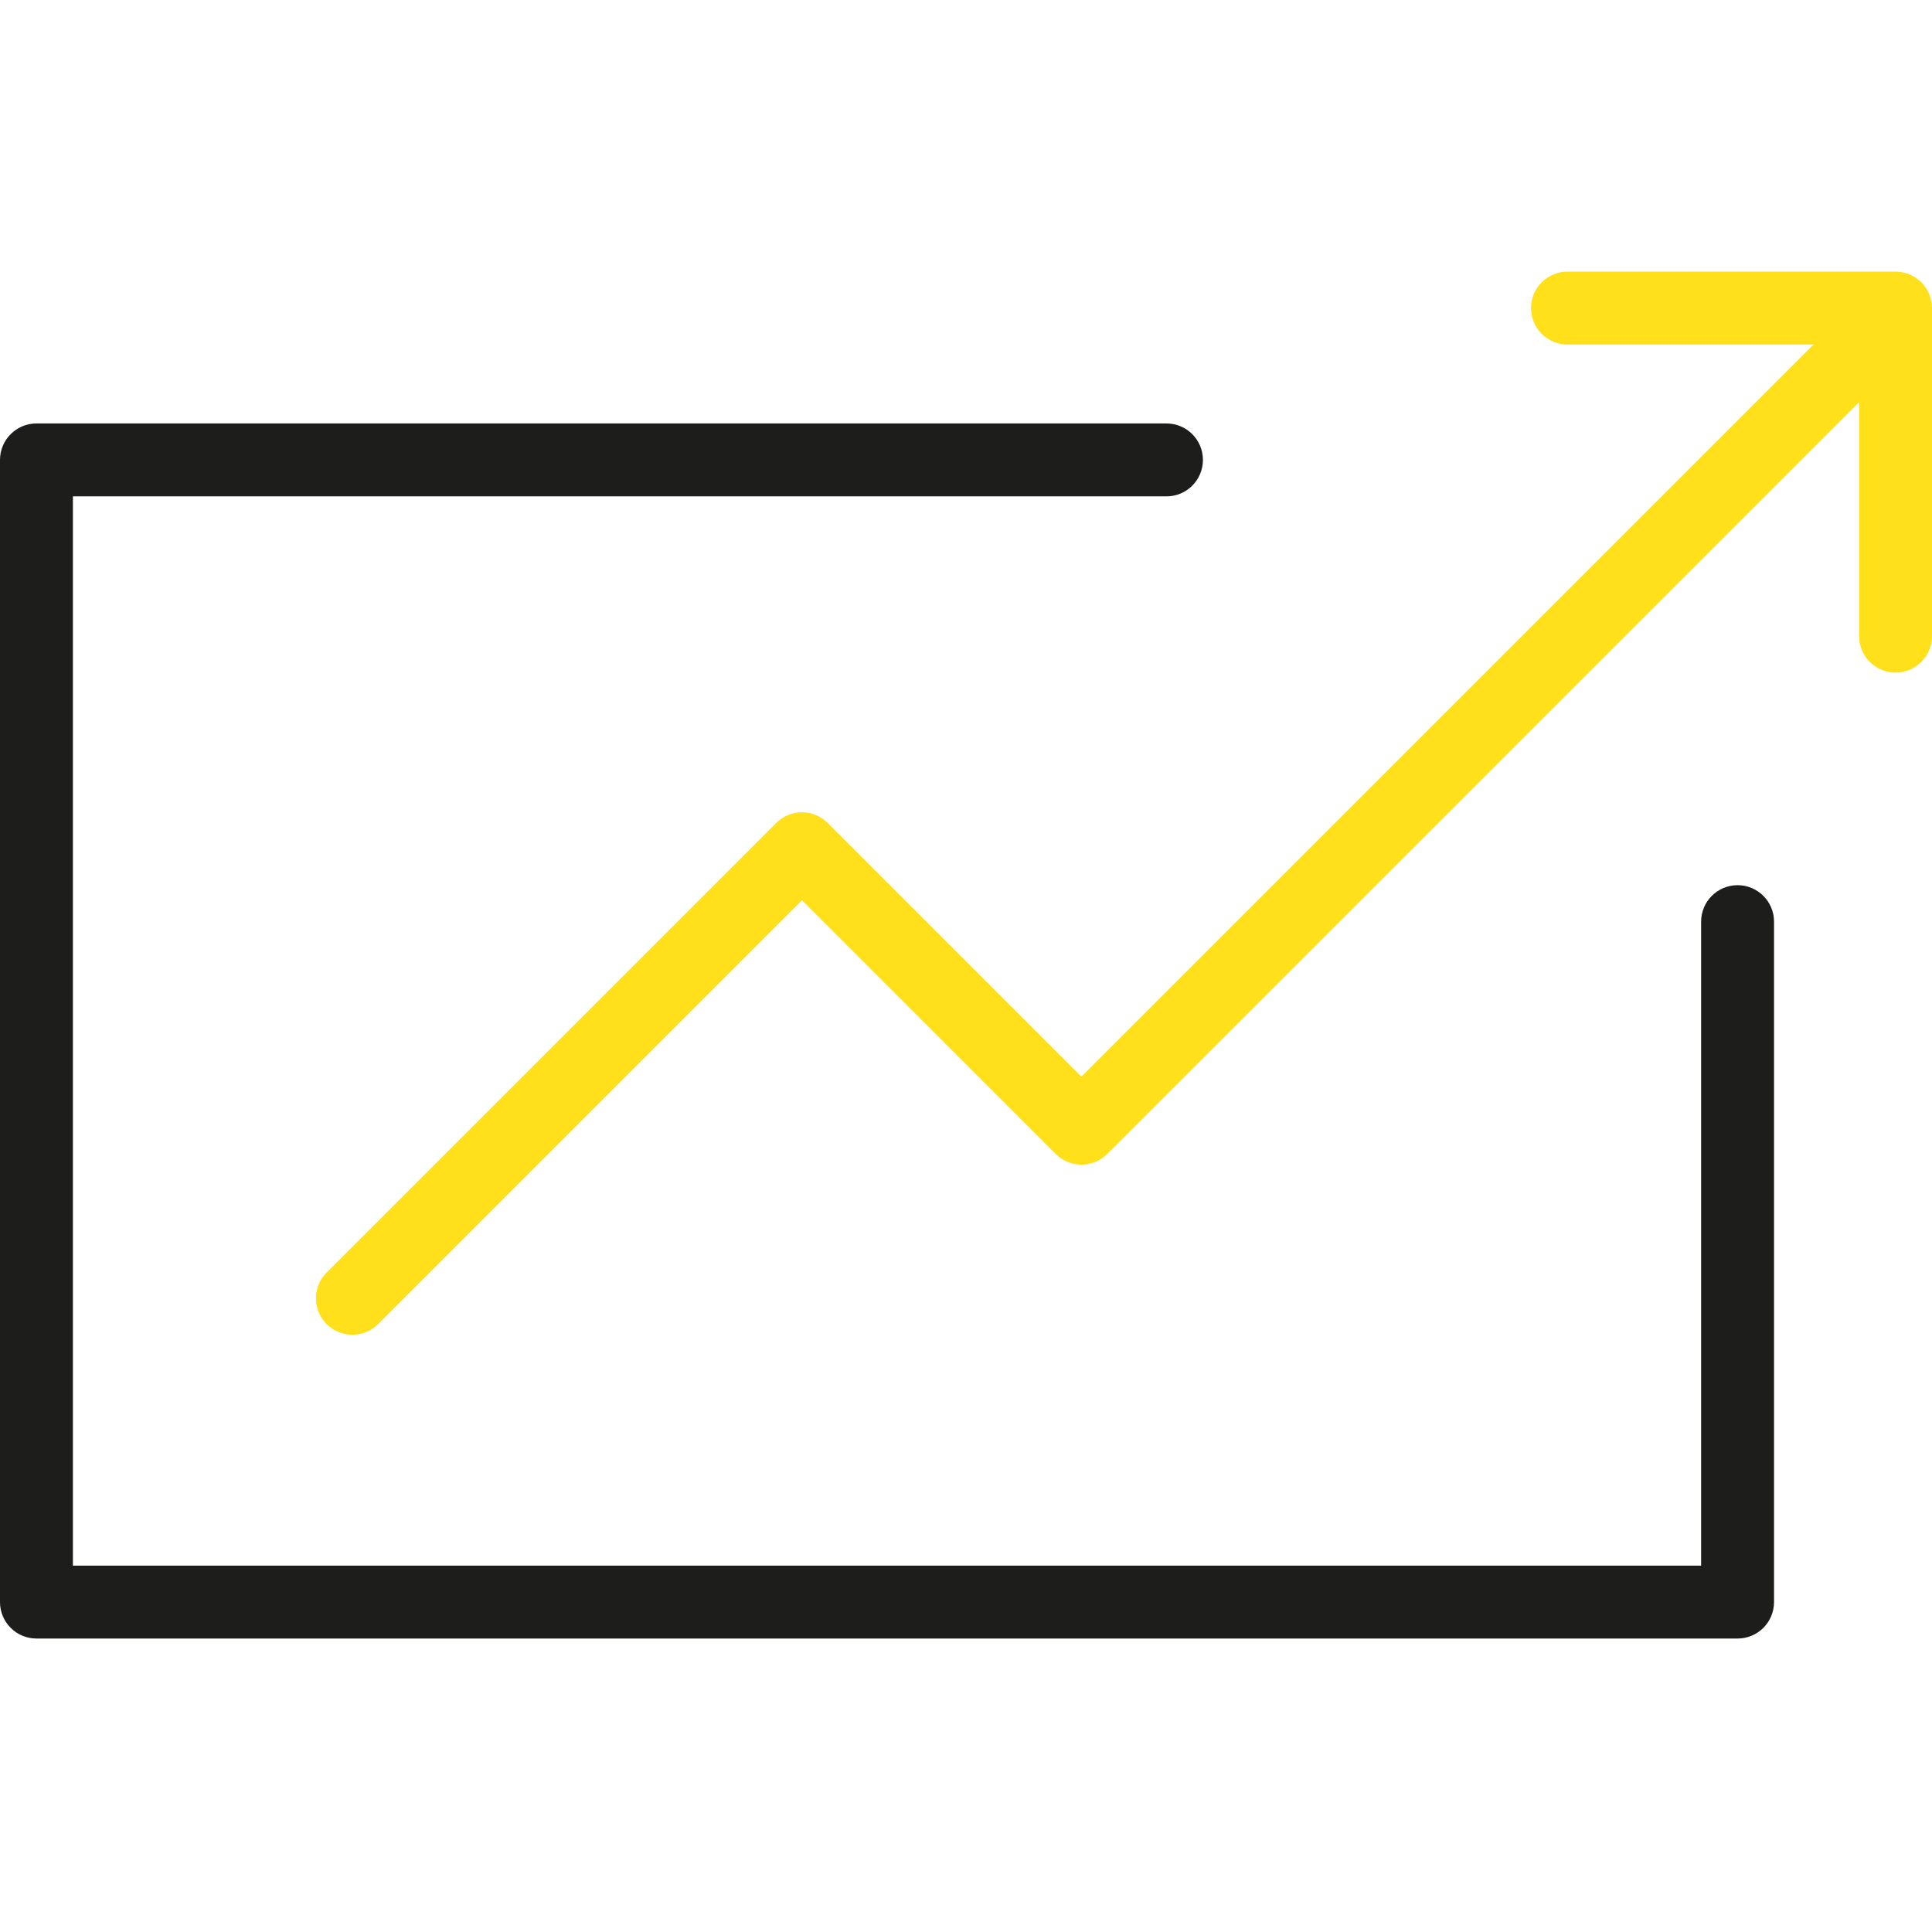 <svg width="60" height="60" viewBox="0 0 60 60" fill="none" xmlns="http://www.w3.org/2000/svg">
<path d="M60 9.568C60 8.943 59.493 8.436 58.868 8.436L48.679 8.436C48.054 8.436 47.547 8.943 47.547 9.568C47.547 10.193 48.054 10.7 48.679 10.7L56.322 10.7L33.585 33.437L25.706 25.558C25.494 25.346 25.206 25.226 24.906 25.226C24.605 25.226 24.317 25.346 24.105 25.558L10.143 39.52C9.701 39.962 9.701 40.679 10.143 41.121C10.585 41.563 11.302 41.563 11.744 41.121L24.906 27.959L32.784 35.838C33.226 36.28 33.943 36.28 34.385 35.838L57.736 12.488L57.736 19.756C57.736 20.382 58.243 20.889 58.868 20.889C59.493 20.888 60 20.382 60 19.756L60 9.568Z" fill="#FFE01B"/>
<path fill-rule="evenodd" clip-rule="evenodd" d="M0 14.283C0 13.658 0.507 13.151 1.132 13.151H36.226C36.852 13.151 37.358 13.658 37.358 14.283C37.358 14.908 36.852 15.415 36.226 15.415H2.264V48.622H52.83V28.622C52.83 27.997 53.337 27.49 53.962 27.49C54.587 27.49 55.094 27.997 55.094 28.622V49.754C55.094 50.38 54.587 50.886 53.962 50.886H1.132C0.507 50.886 0 50.38 0 49.754V14.283Z" fill="#1D1D1B"/>
</svg>
